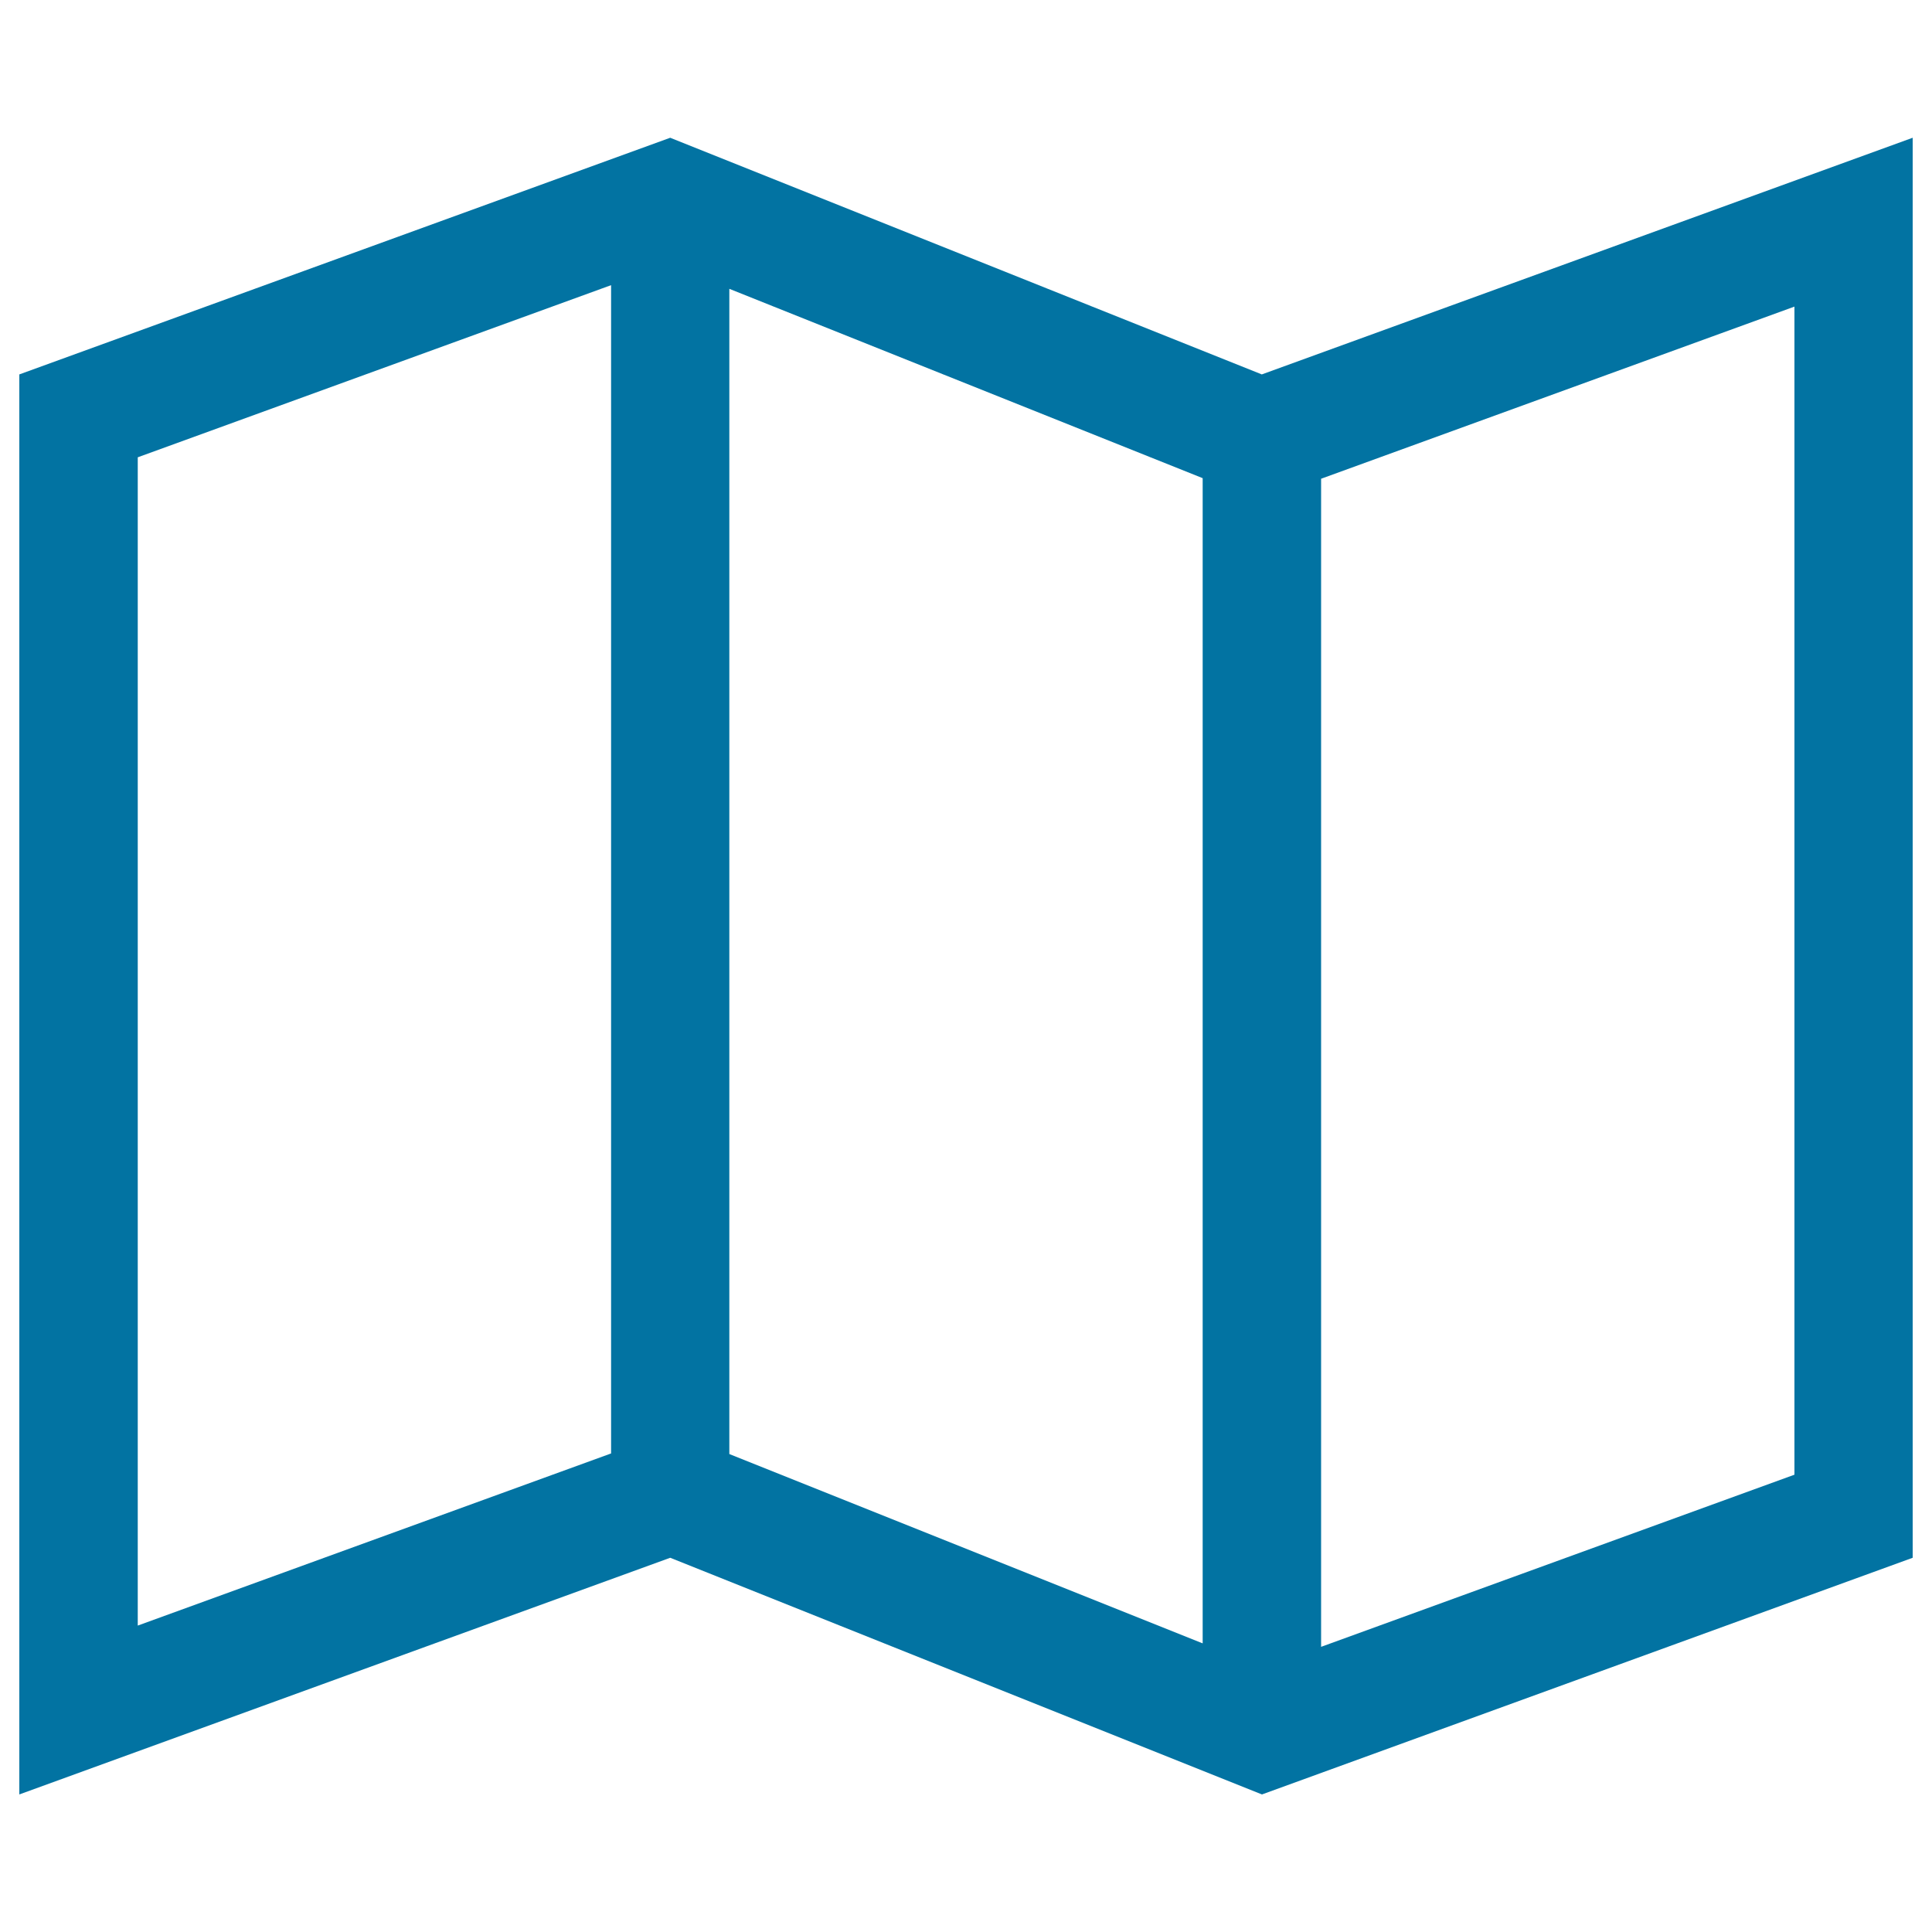 <svg xmlns="http://www.w3.org/2000/svg" viewBox="0 0 1000 1000" style="fill:#0273a2">
<title>Map Guide SVG icon</title>
<g><path d="M653.1,193.8L346.9,71.3L10,193.8v735l336.9-122.5l306.3,122.5L990,806.3v-735L653.1,193.8z M377.5,149.5l245,98v603.1l-245-98V149.5z M71.3,236.7l245-89.1v604.7l-245,89.1V236.7z M928.8,763.3l-245,89.1V247.8l245-89.1V763.3z"/></g>
</svg>